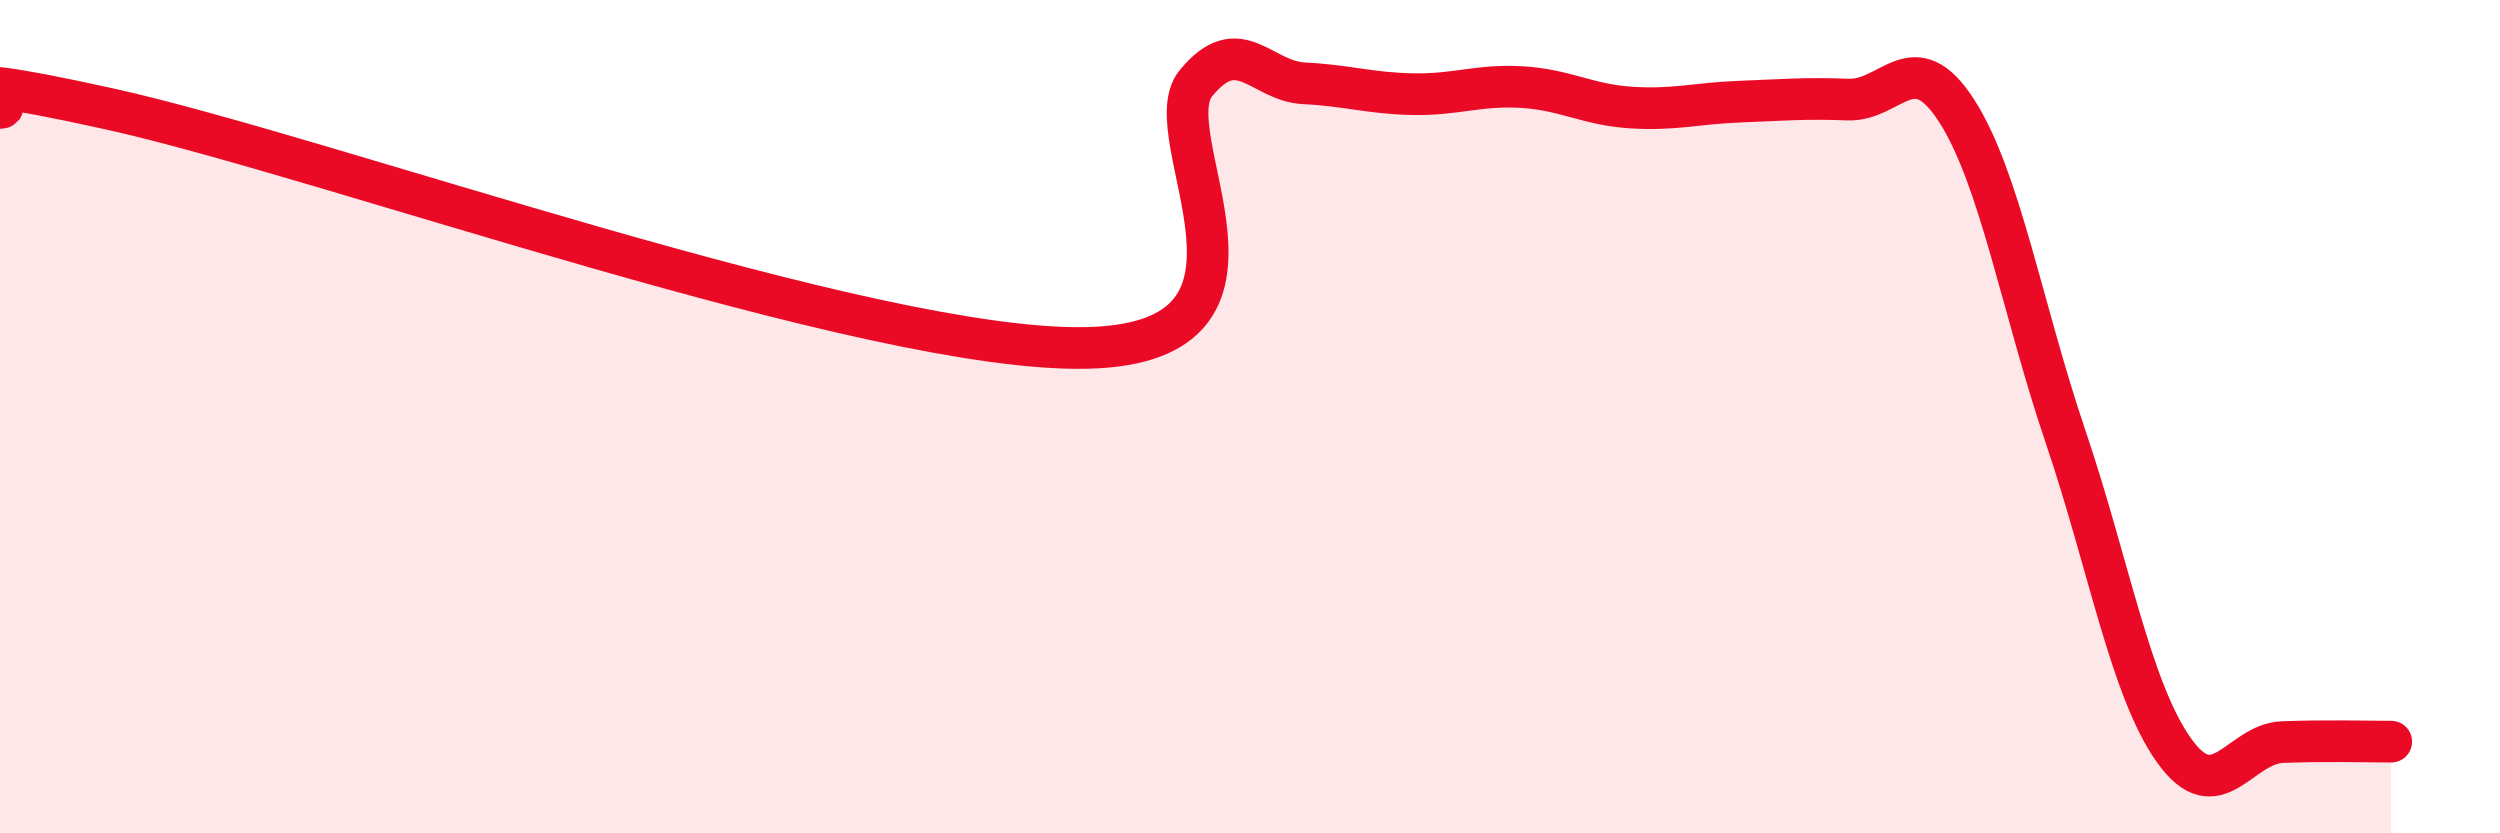 
    <svg width="60" height="20" viewBox="0 0 60 20" xmlns="http://www.w3.org/2000/svg">
      <path
        d="M 0,2.59 C 0.52,2.59 -2.61,1.46 2.61,2.61 C 7.83,3.76 20.87,8.47 26.09,8.35 C 31.31,8.23 27.66,3.27 28.7,2 C 29.74,0.73 30.26,1.95 31.3,2 C 32.34,2.05 32.87,2.24 33.91,2.26 C 34.95,2.28 35.48,2.03 36.52,2.09 C 37.56,2.15 38.09,2.51 39.13,2.58 C 40.17,2.65 40.7,2.48 41.74,2.44 C 42.78,2.4 43.31,2.35 44.35,2.39 C 45.39,2.43 45.92,1.04 46.96,2.66 C 48,4.28 48.53,7.4 49.57,10.47 C 50.61,13.54 51.13,16.53 52.17,18 C 53.21,19.47 53.74,17.85 54.78,17.81 C 55.82,17.77 56.87,17.8 57.39,17.8L57.39 20L0 20Z"
        fill="#EB0A25"
        opacity="0.1"
        stroke-linecap="round"
        stroke-linejoin="round"
      />
      <path
        d="M 0,2.59 C 0.52,2.59 -2.61,1.46 2.61,2.61 C 7.83,3.76 20.87,8.47 26.09,8.35 C 31.31,8.23 27.66,3.27 28.7,2 C 29.74,0.73 30.26,1.95 31.3,2 C 32.34,2.05 32.87,2.24 33.91,2.26 C 34.95,2.28 35.48,2.03 36.52,2.09 C 37.56,2.15 38.09,2.51 39.13,2.58 C 40.17,2.65 40.7,2.48 41.74,2.44 C 42.78,2.4 43.31,2.35 44.35,2.39 C 45.39,2.43 45.92,1.04 46.96,2.66 C 48,4.28 48.53,7.4 49.57,10.47 C 50.61,13.54 51.13,16.53 52.17,18 C 53.21,19.47 53.74,17.85 54.78,17.81 C 55.82,17.77 56.87,17.8 57.39,17.8"
        stroke="#EB0A25"
        stroke-width="1"
        fill="none"
        stroke-linecap="round"
        stroke-linejoin="round"
      />
    </svg>
  